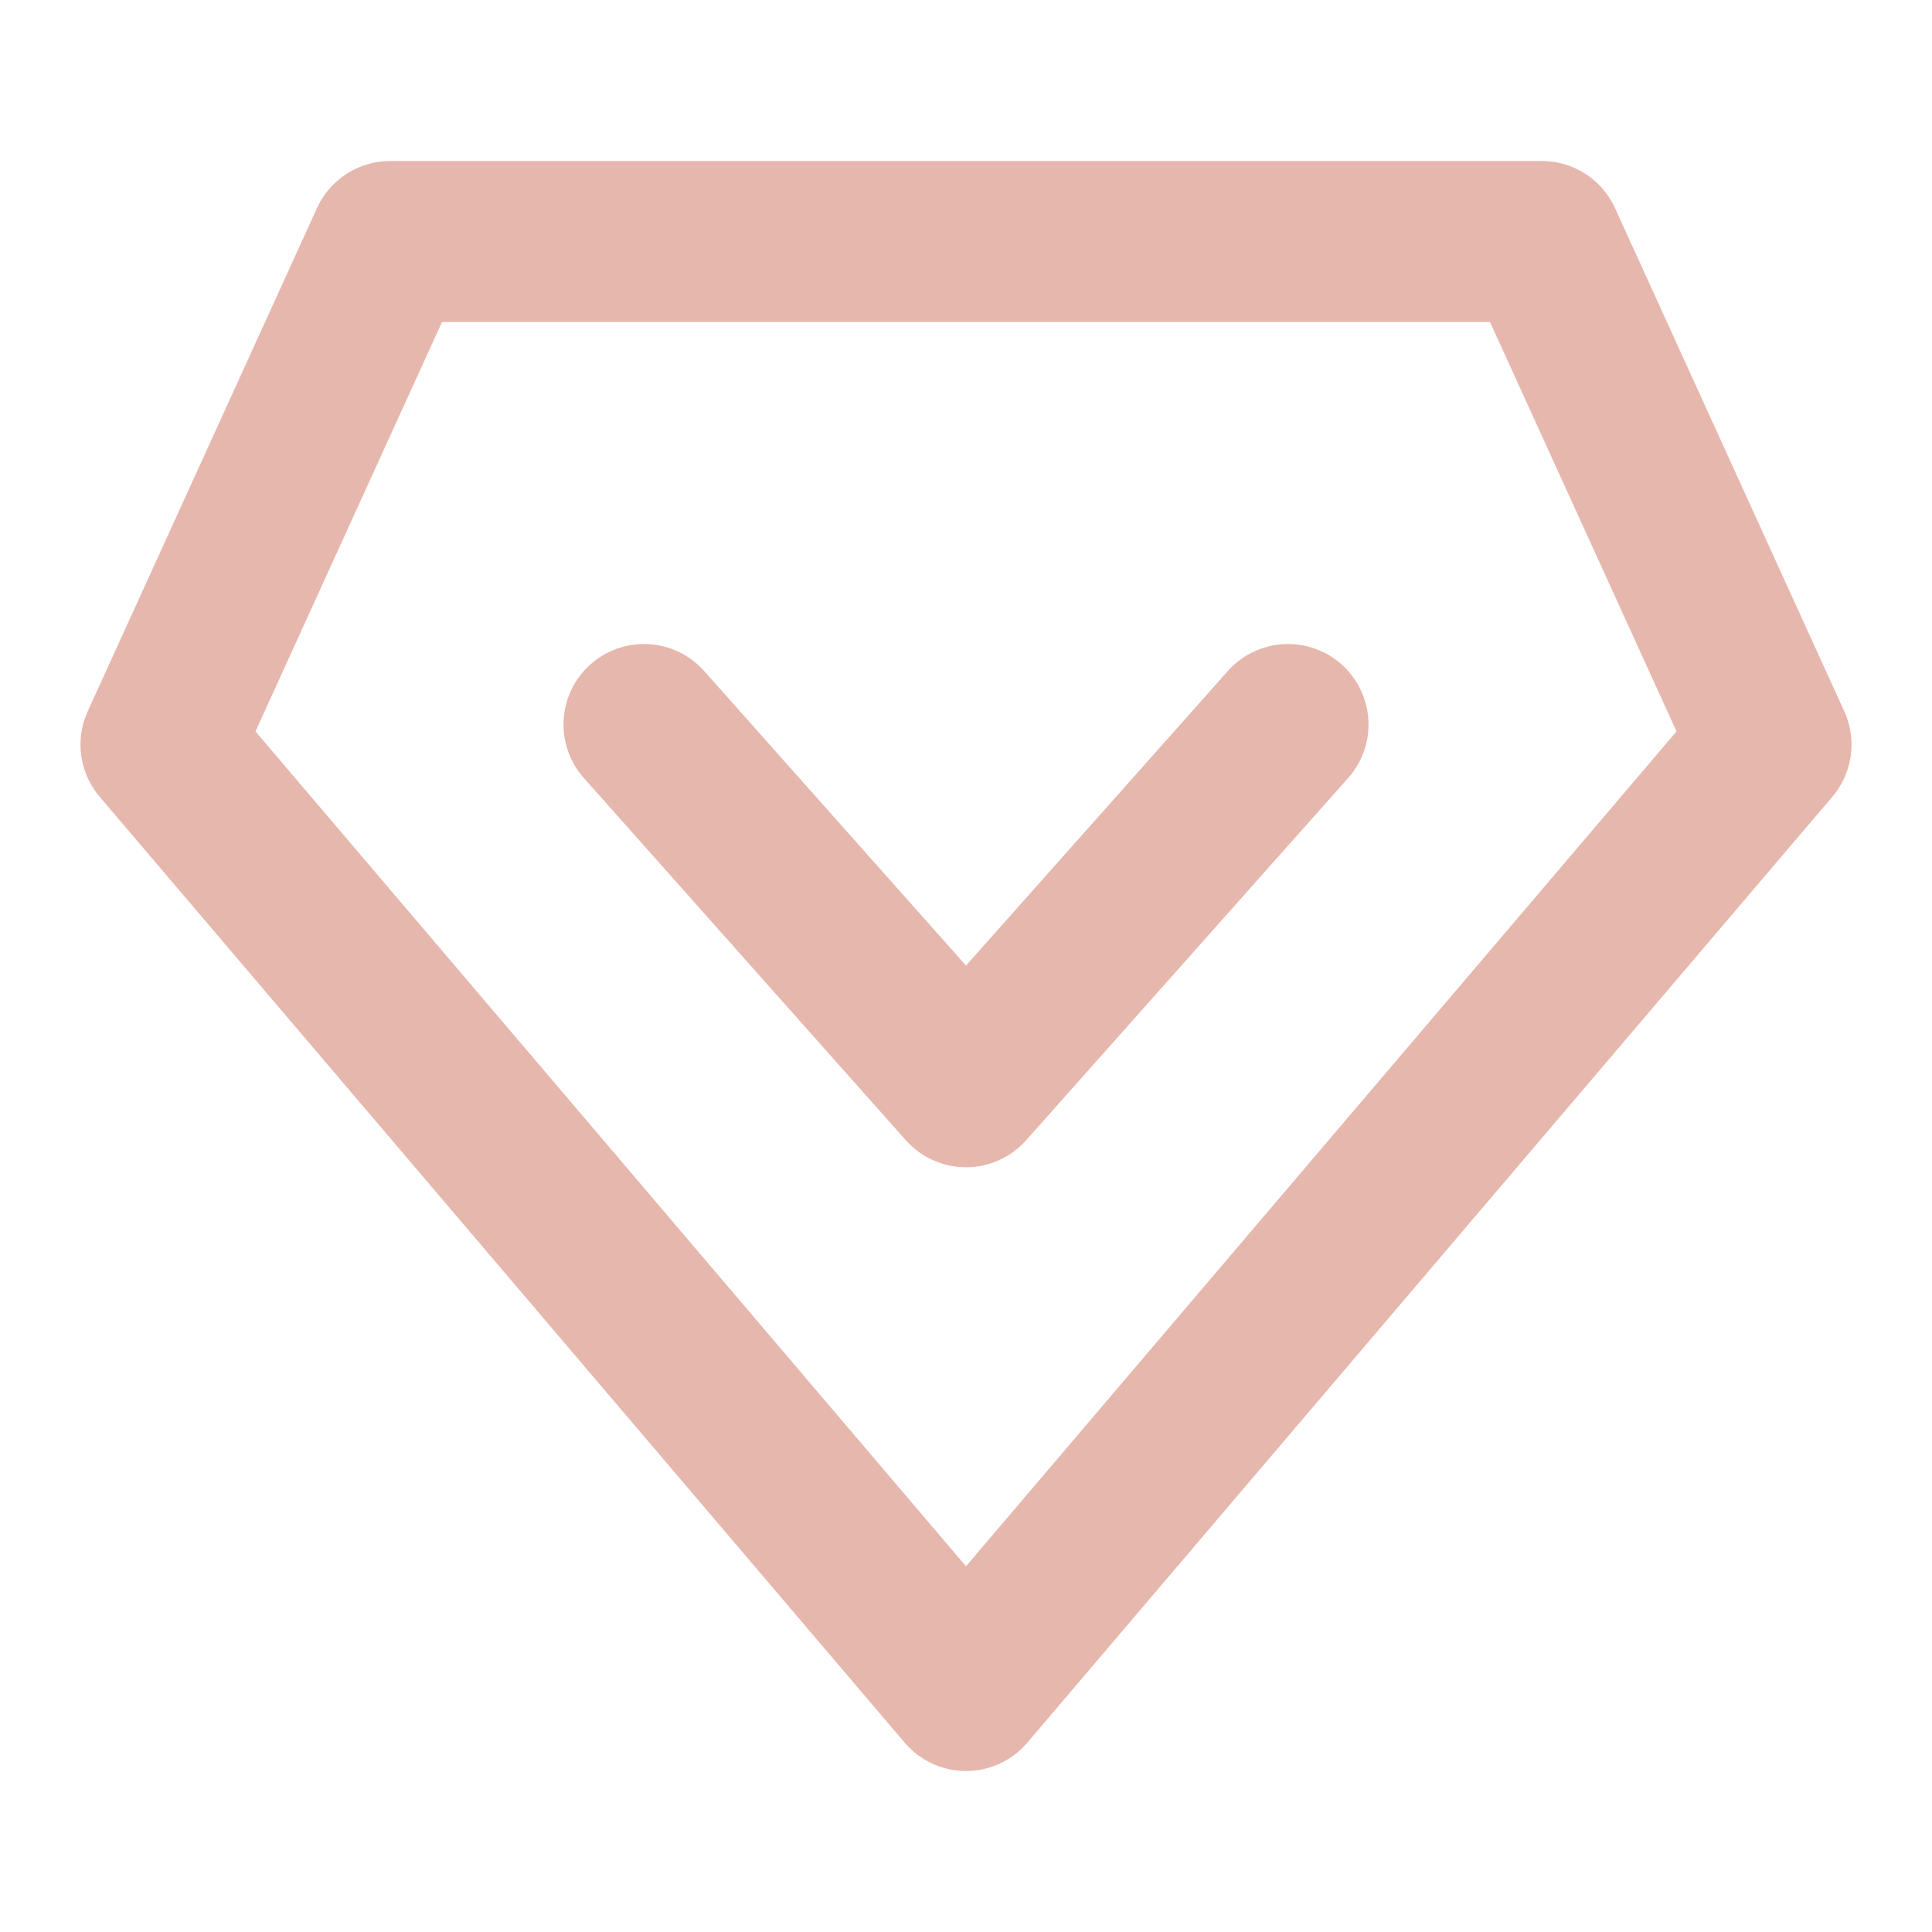 <?xml version="1.0" encoding="UTF-8"?><svg width="48" height="48" viewBox="0 0 48 48" fill="none" xmlns="http://www.w3.org/2000/svg"><path d="M24 42L4 18.5L9.695 6L38.305 6L44 18.5L24 42Z" fill="none" stroke="#E6B7AD" stroke-width="4" stroke-linecap="round" stroke-linejoin="round"/><path d="M32 18L24 27L16 18" stroke="#E6B7AD" stroke-width="4" stroke-linecap="round" stroke-linejoin="round"/></svg>